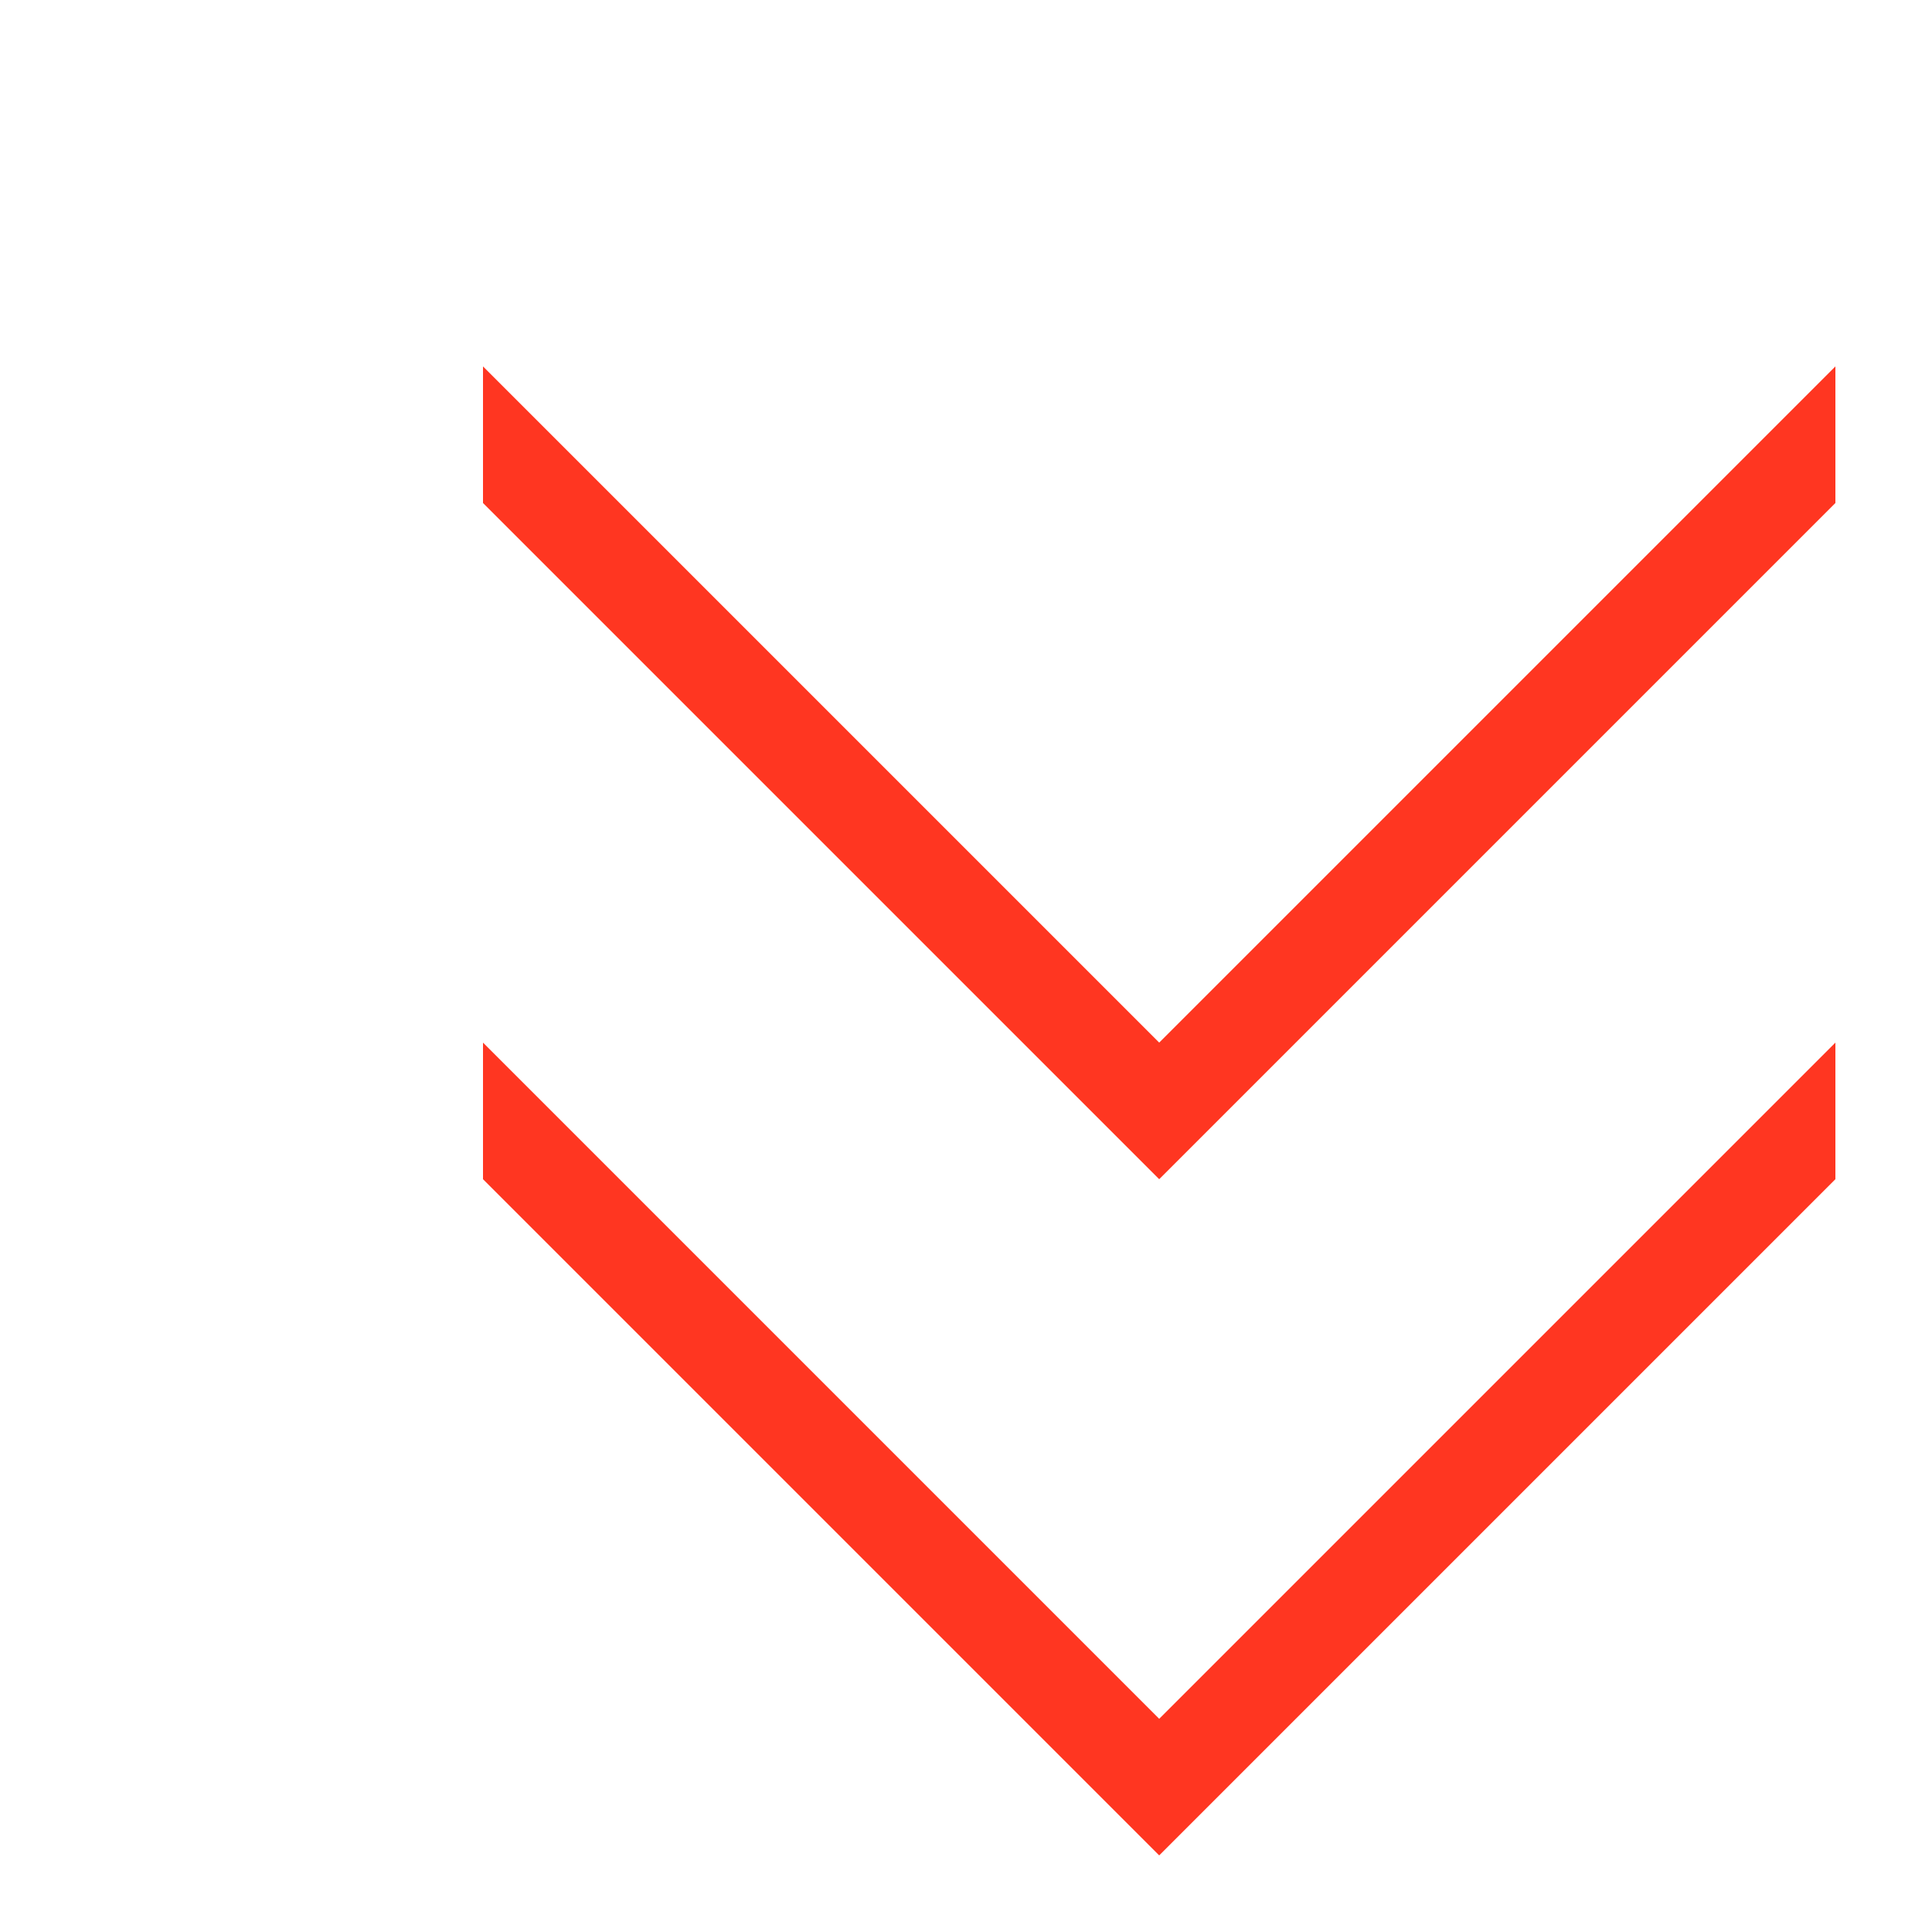 <?xml version="1.0" encoding="utf-8"?><!-- Uploaded to: SVG Repo, www.svgrepo.com, Generator: SVG Repo Mixer Tools -->
<svg width="800px" height="800px" viewBox="0 0 20 20" xmlns="http://www.w3.org/2000/svg" fill="#FF3621"><g id="SVGRepo_bgCarrier" stroke-width="0"></g><g id="SVGRepo_tracerCarrier" stroke-linecap="round" stroke-linejoin="round"></g><g id="SVGRepo_iconCarrier"><path d="M12 17.793l7-7v1.414l-7 7-7-7v-1.414zm7-14l-7 7-7-7v1.414l7 7 7-7z"></path><path fill="none" d="M0 0h24v24H0z"></path></g></svg>